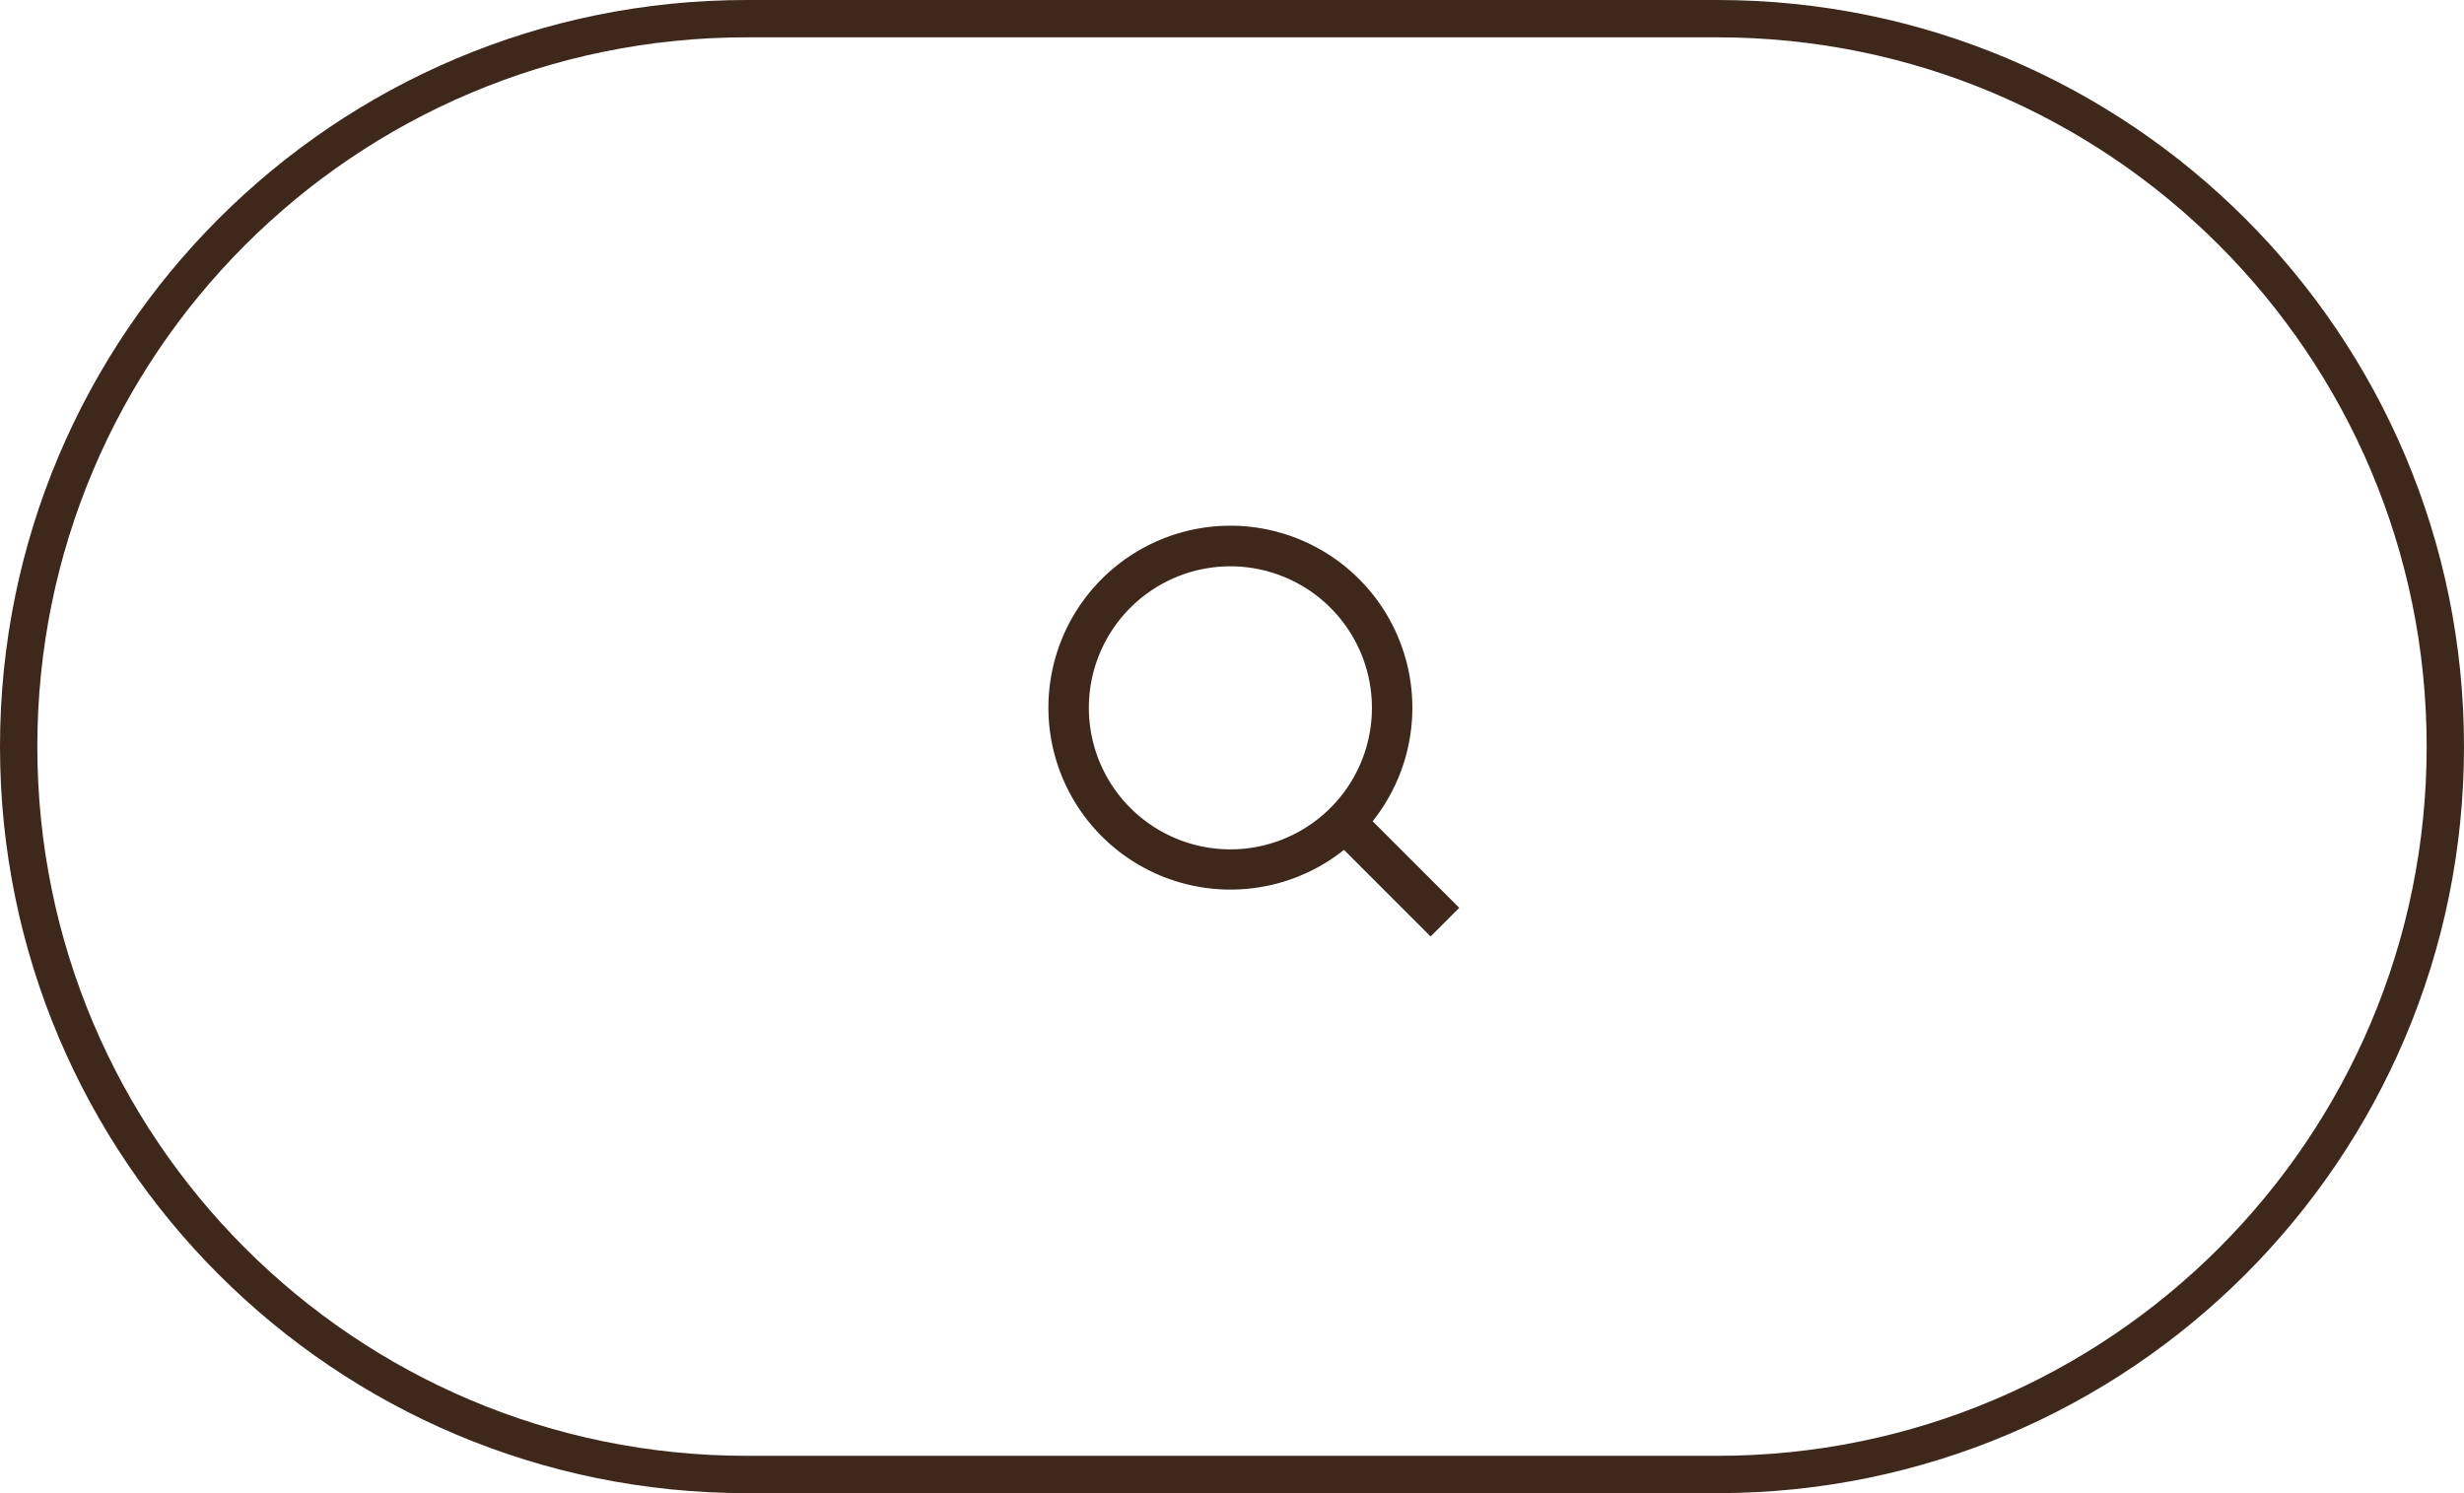 <?xml version="1.0" encoding="UTF-8"?> <svg xmlns="http://www.w3.org/2000/svg" width="66" height="40" fill="none" viewBox="0 0 66 40"><g clip-path="url(#a)"><path stroke="#3E281B" d="M46 .5H20C9.23.5.5 9.23.5 20S9.23 39.5 20 39.5h26c10.77 0 19.5-8.73 19.5-19.5S56.77.5 46 .5Z"></path><path fill="#3E281B" d="m36.767 22 2.32 2.32-.767.767-2.32-2.32a4.877 4.877 0 0 1-7.918-3.808 4.877 4.877 0 0 1 4.876-4.876 4.877 4.877 0 0 1 3.809 7.918M35.68 21.6a3.791 3.791 0 1 0-6.514-2.64 3.791 3.791 0 0 0 6.434 2.72z"></path></g><defs><clipPath id="a"><path fill="#fff" d="M0 0h66v40H0z"></path></clipPath></defs></svg> 